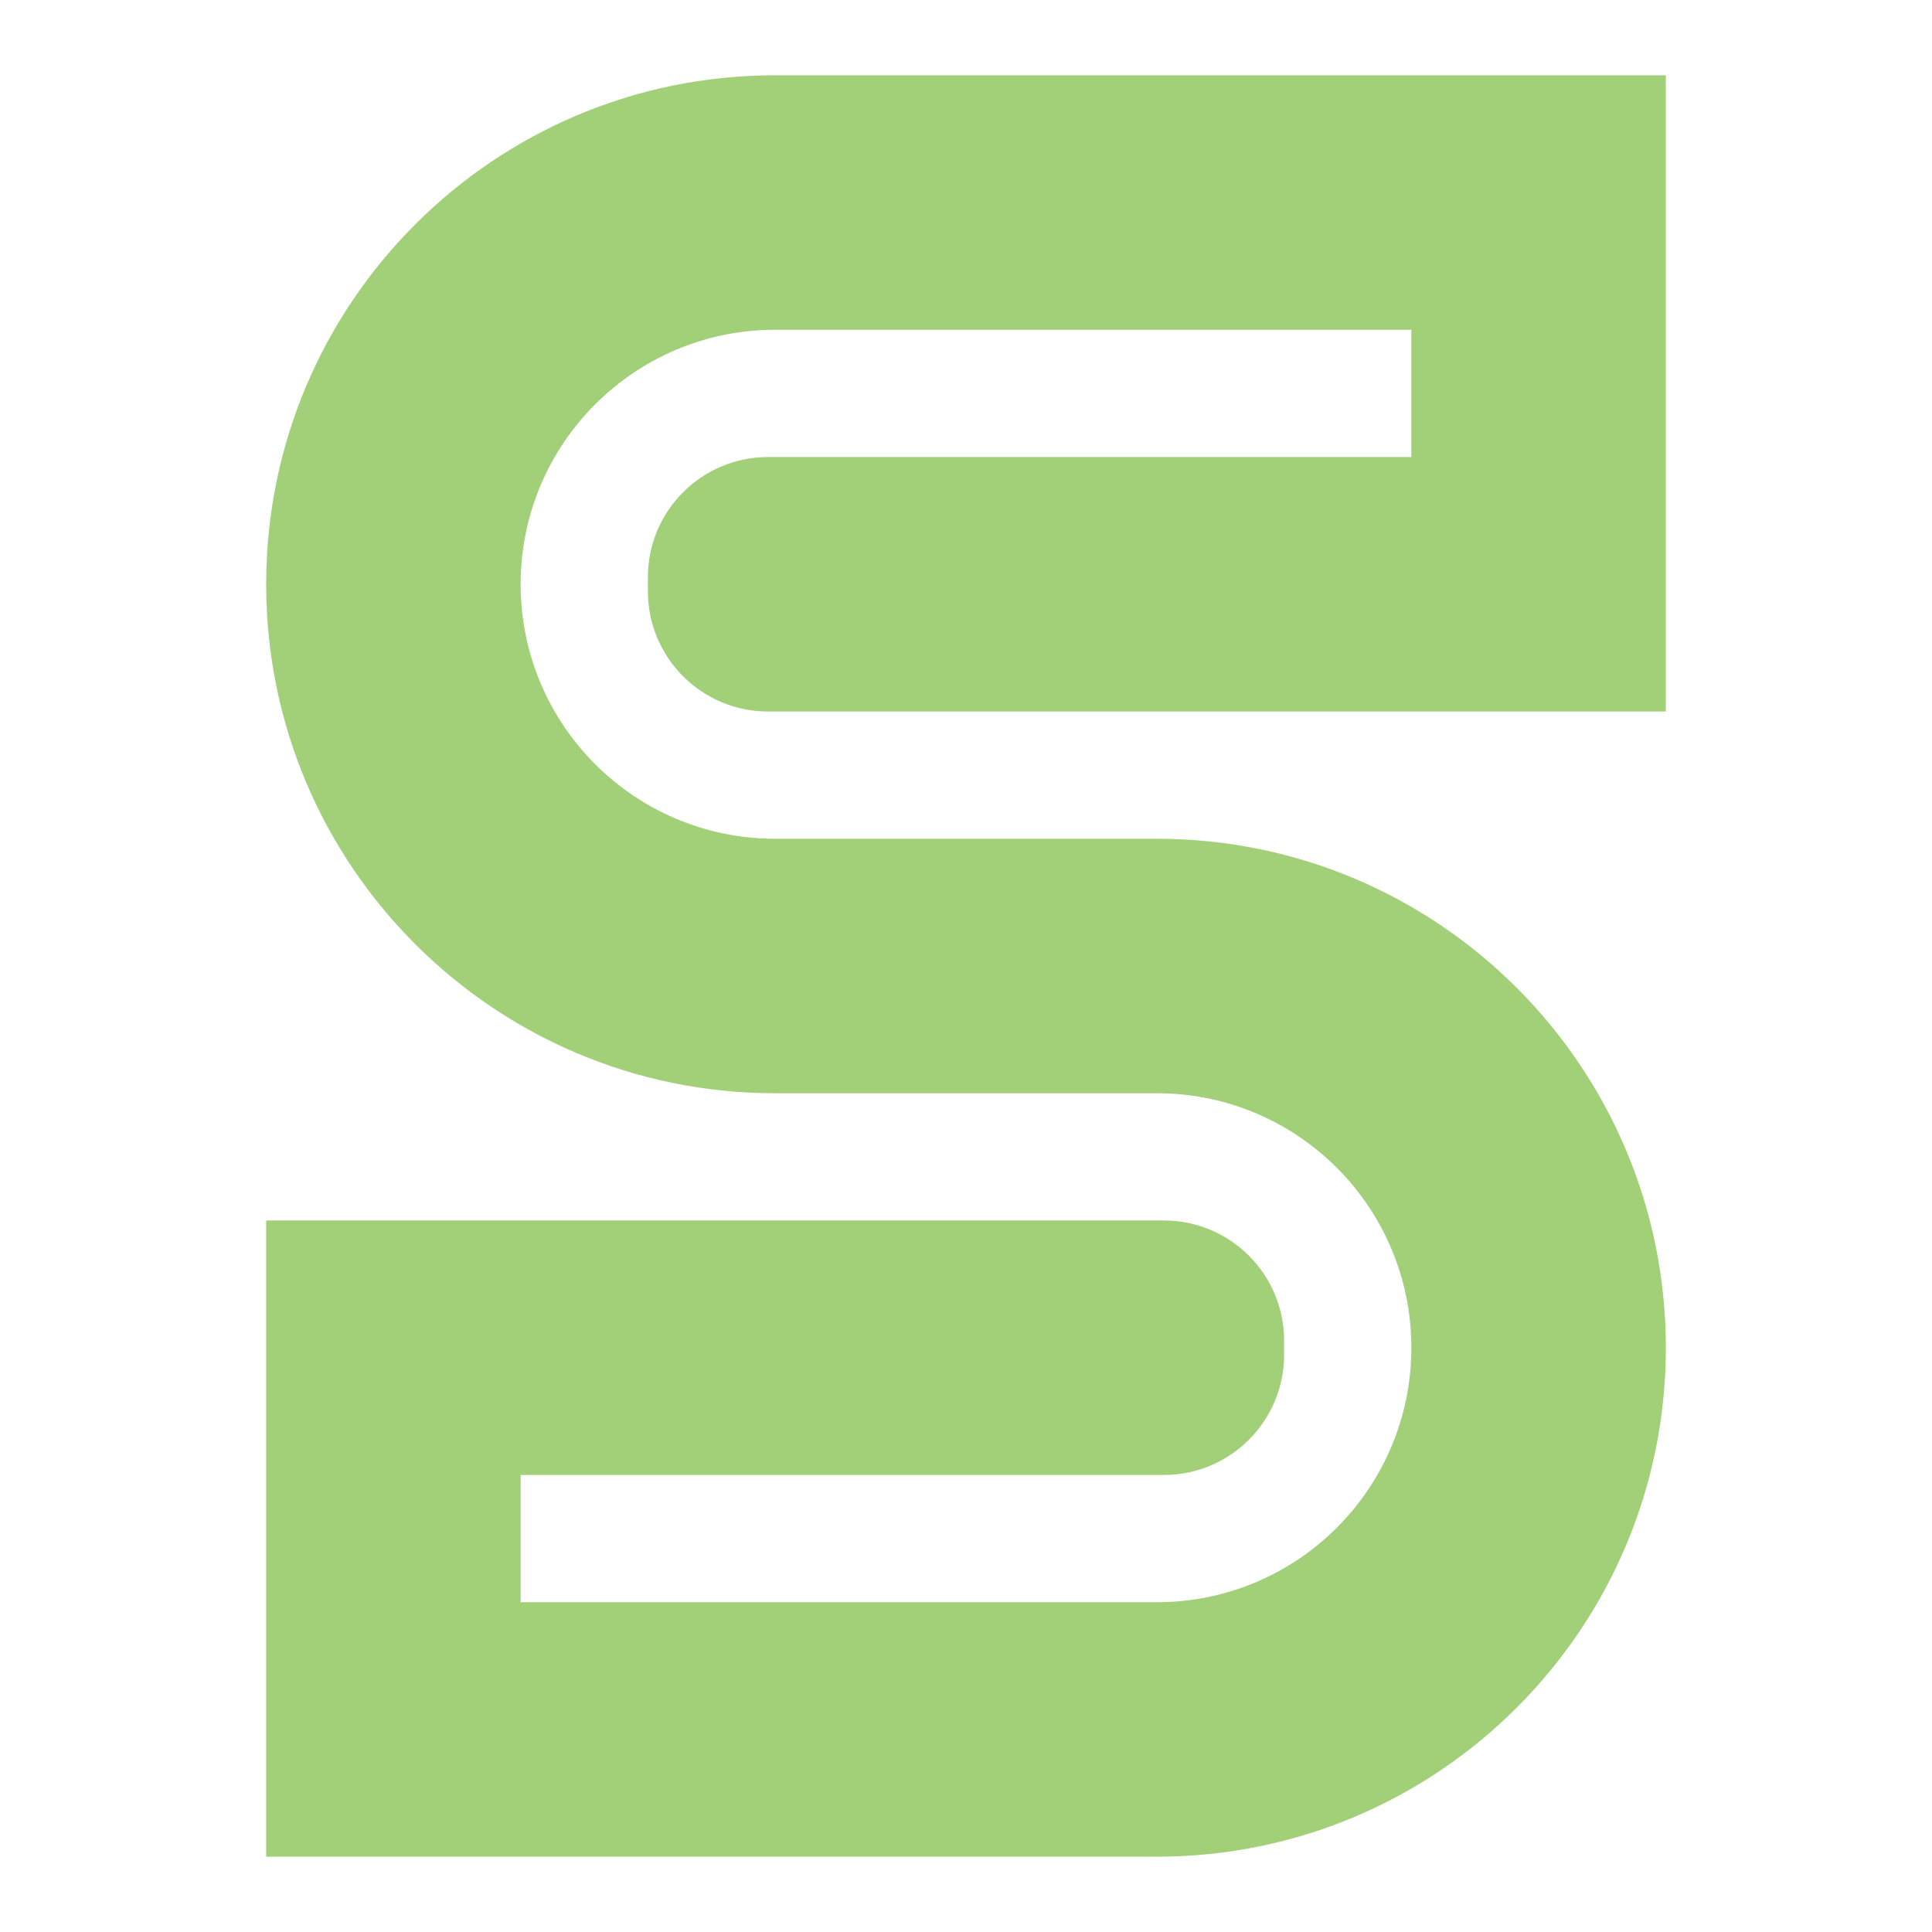 <svg xmlns="http://www.w3.org/2000/svg" xmlns:xlink="http://www.w3.org/1999/xlink" id="Capa_1" x="0px" y="0px" viewBox="0 0 520 520" style="enable-background:new 0 0 520 520;" xml:space="preserve"><style type="text/css">	.st0{fill:#A1D078;}	.st1{fill:#FFFFFF;}	.st2{fill:#1A1A1A;}	.st3{fill:none;}	.st4{fill:none;stroke:#FFFFFF;stroke-width:1.074;stroke-miterlimit:10;}	.st5{fill:none;stroke:#000000;stroke-width:3.75;stroke-linecap:round;stroke-linejoin:round;stroke-miterlimit:10;}</style><path class="st0" d="M208.628,20.266c-75.657,0-136.99,61.333-136.99,136.991c0,75.658,61.333,136.99,136.99,136.99h102.743 c37.829,0,68.495,30.666,68.495,68.495c0,37.829-30.666,68.495-68.495,68.495H140.133v-34.248h173.126 c17.871,0,32.36-14.488,32.36-32.36v-3.775c0-17.872-14.489-32.36-32.36-32.36H71.638v34.248v34.248v34.248v68.495h239.734 c75.657,0,136.99-61.333,136.99-136.991c0-75.658-61.333-136.991-136.99-136.991H208.628c-37.829,0-68.495-30.666-68.495-68.495 c0-37.829,30.666-68.495,68.495-68.495h171.238v34.248H206.741c-17.871,0-32.36,14.488-32.36,32.36v3.775 c0,17.872,14.489,32.36,32.36,32.36h241.621v-34.248v-34.248V88.762V20.266H208.628z"></path></svg>